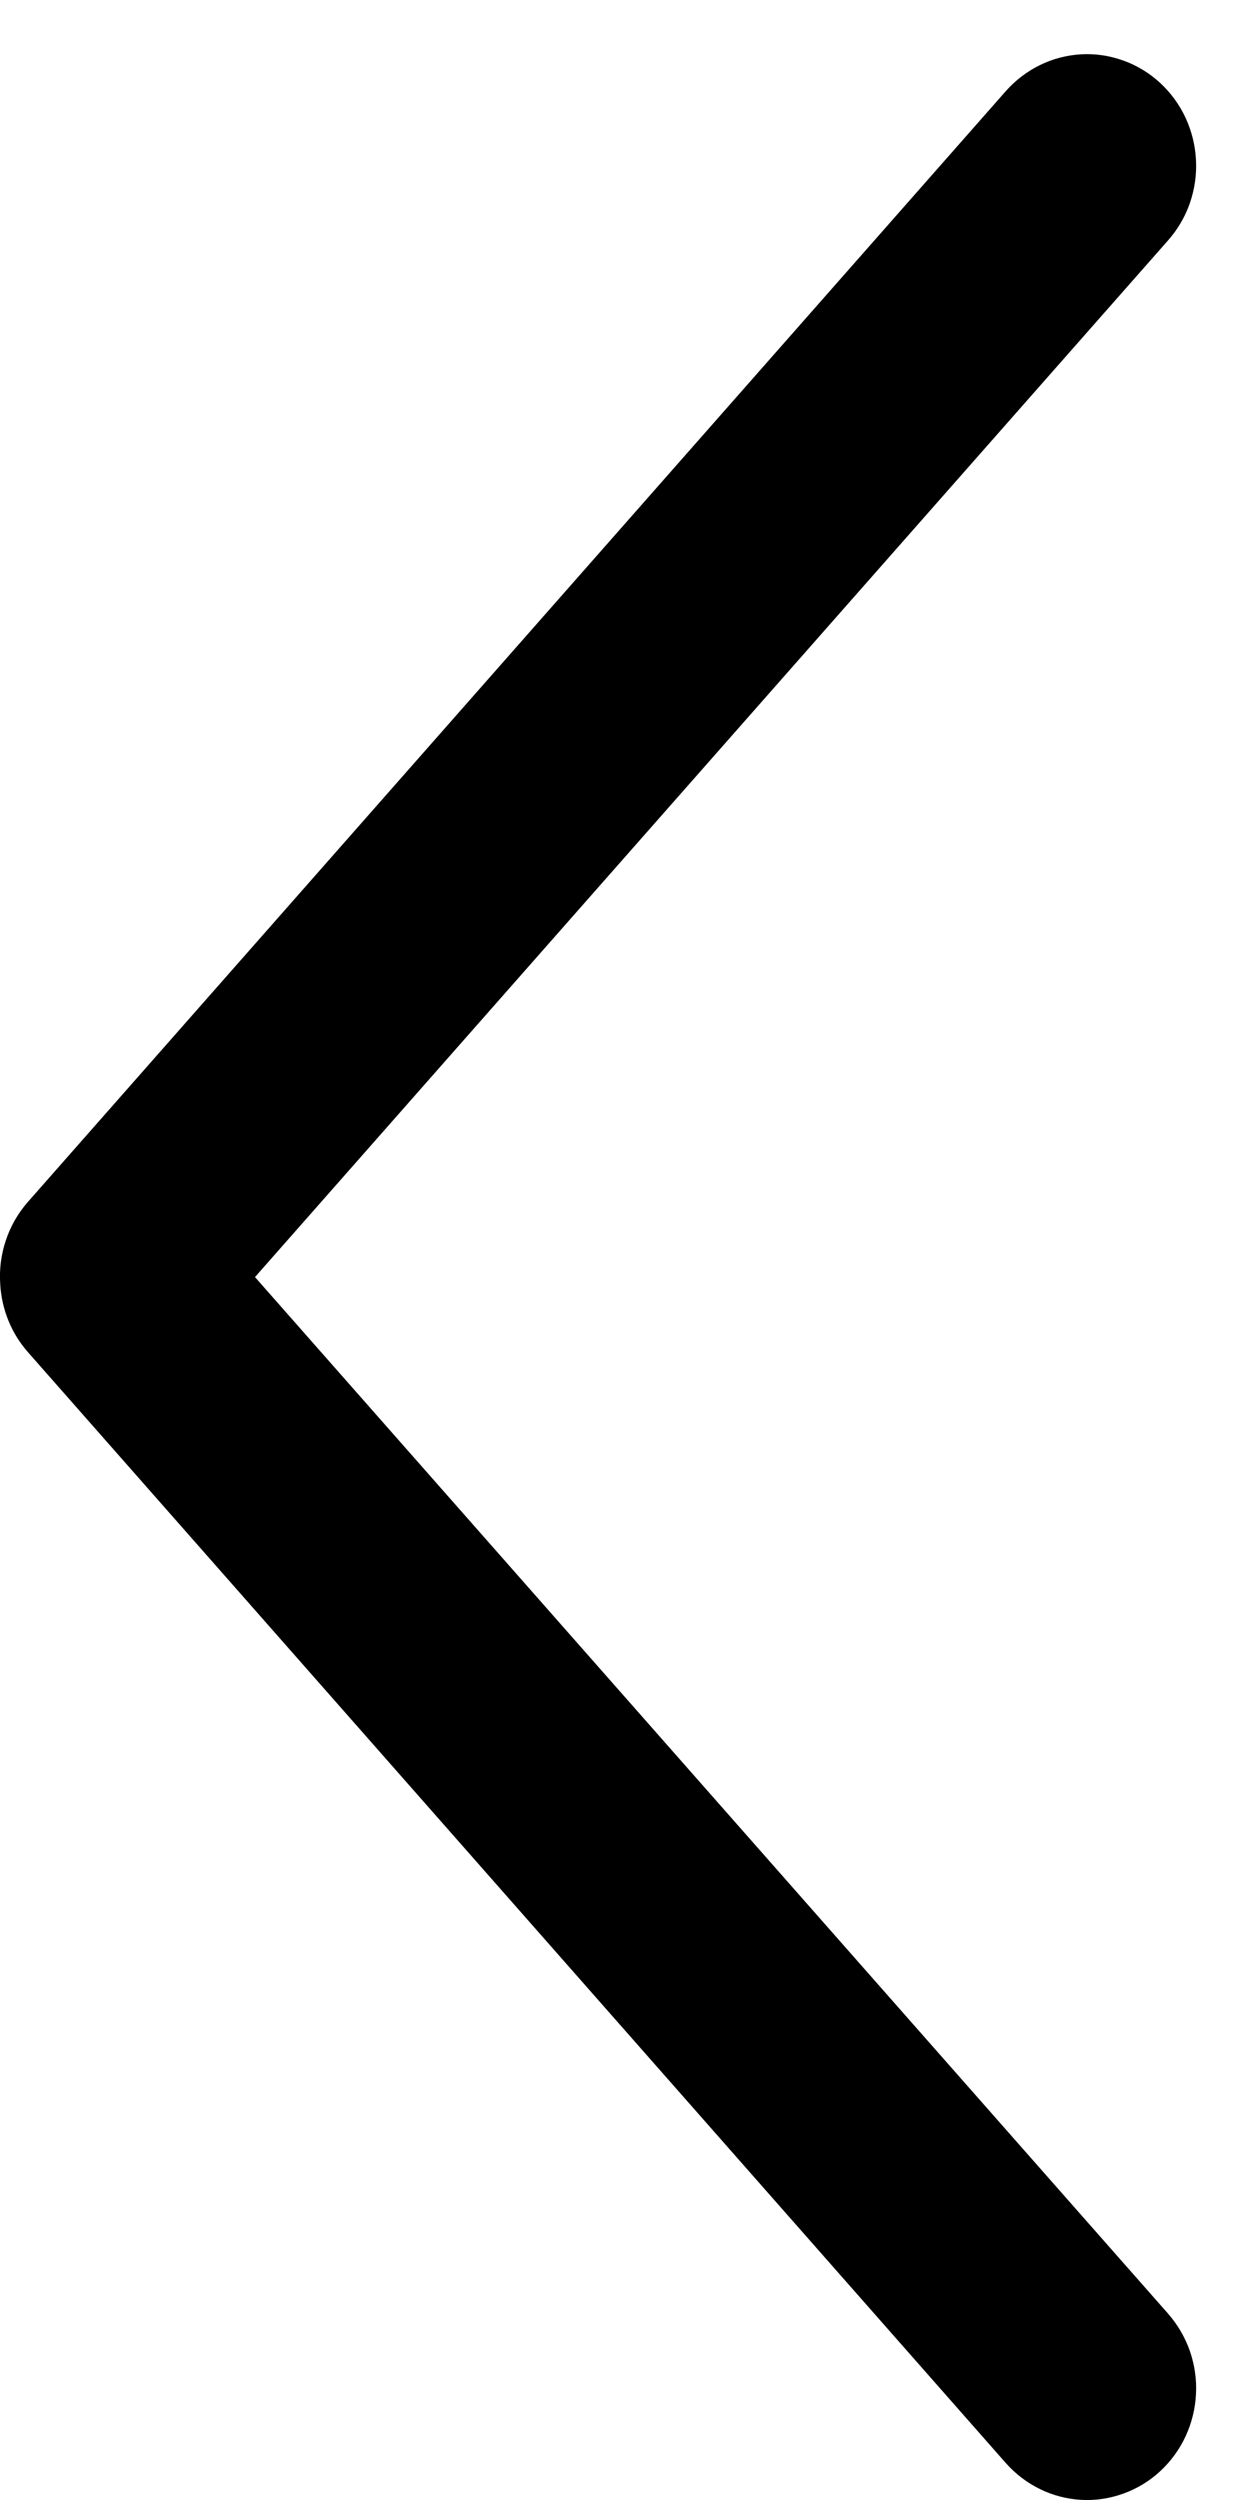 <svg width="9" height="18" viewBox="0 0 9 18" fill="none" xmlns="http://www.w3.org/2000/svg">
<path d="M0.002 9.251C0.013 9.429 0.082 9.599 0.198 9.732L7.241 17.733C7.31 17.811 7.393 17.875 7.487 17.921C7.58 17.967 7.681 17.993 7.784 17.999C7.888 18.005 7.991 17.989 8.088 17.954C8.186 17.919 8.276 17.864 8.352 17.794C8.429 17.723 8.492 17.637 8.536 17.542C8.58 17.447 8.606 17.343 8.611 17.238C8.617 17.132 8.601 17.026 8.567 16.927C8.532 16.827 8.478 16.736 8.409 16.657L1.836 9.195L8.409 1.732C8.478 1.654 8.532 1.563 8.567 1.463C8.601 1.363 8.617 1.258 8.611 1.152C8.606 1.047 8.58 0.943 8.536 0.848C8.492 0.753 8.429 0.667 8.352 0.596C8.276 0.526 8.186 0.471 8.088 0.436C7.991 0.401 7.888 0.385 7.784 0.391C7.681 0.397 7.58 0.423 7.487 0.469C7.393 0.515 7.31 0.579 7.241 0.657L0.198 8.657C0.128 8.738 0.074 8.832 0.041 8.934C0.007 9.036 -0.006 9.144 0.002 9.251Z" fill="black"/>
</svg>

